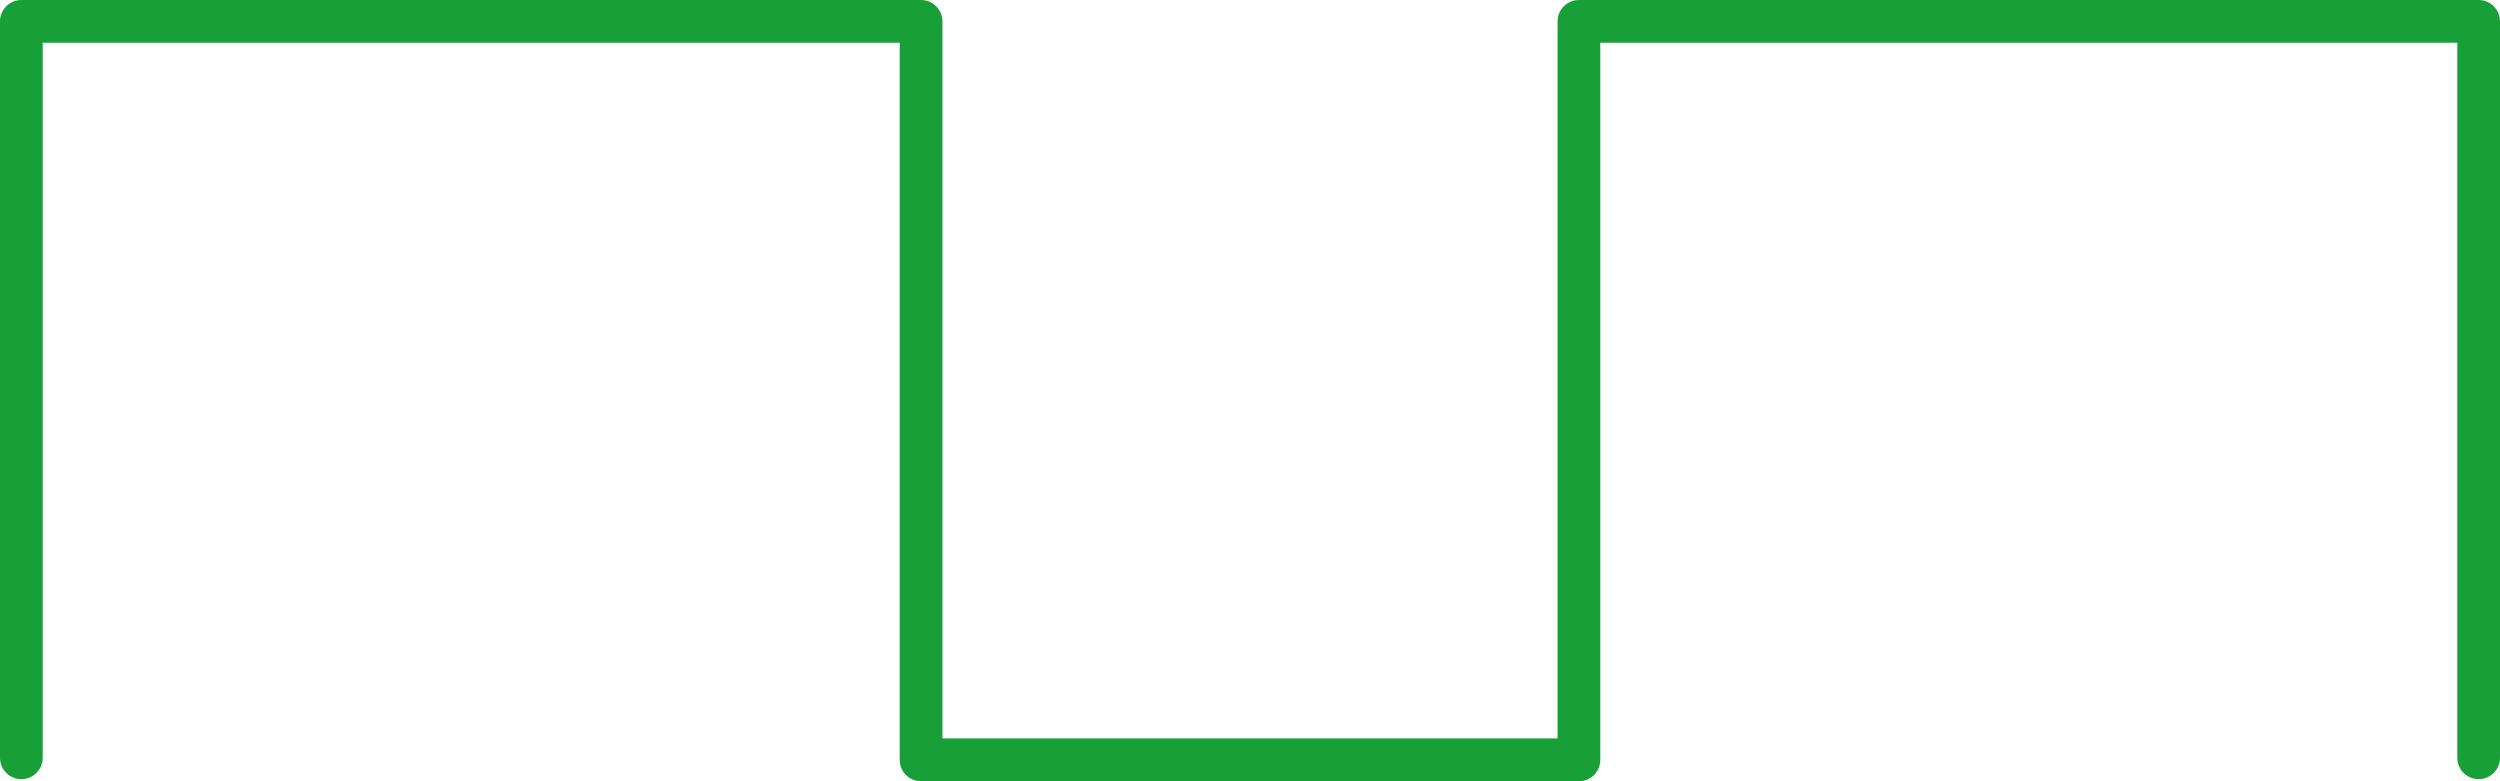 <?xml version="1.0" encoding="UTF-8"?>
<svg id="Calque_1" data-name="Calque 1" xmlns="http://www.w3.org/2000/svg" viewBox="0 0 292.65 91.45">
  <defs>
    <style>
      .cls-1 {
        fill: #189f38;
      }
    </style>
  </defs>
  <path class="cls-1" d="M107.82,91.45c-.12,0-.23,0-.35-.02-1.23-.17-2.15-1.23-2.15-2.48V5H5v83.71c0,1.38-1.12,2.5-2.5,2.5s-2.5-1.12-2.5-2.5V2.5C0,1.12,1.12,0,2.5,0h105.32c1.38,0,2.5,1.12,2.5,2.5v83.94h9.53s62.48,0,62.48,0V2.5c0-1.38,1.12-2.5,2.5-2.5h105.32c1.38,0,2.5,1.12,2.5,2.5v86.21c0,1.38-1.12,2.5-2.5,2.5s-2.5-1.12-2.5-2.5V5h-100.32v83.95c0,.66-.26,1.3-.73,1.77-.47.47-1.1.73-1.77.73h0c-.76,0-75.06,0-76.96,0-.02,0-.04,0-.06,0Z"/>
</svg>